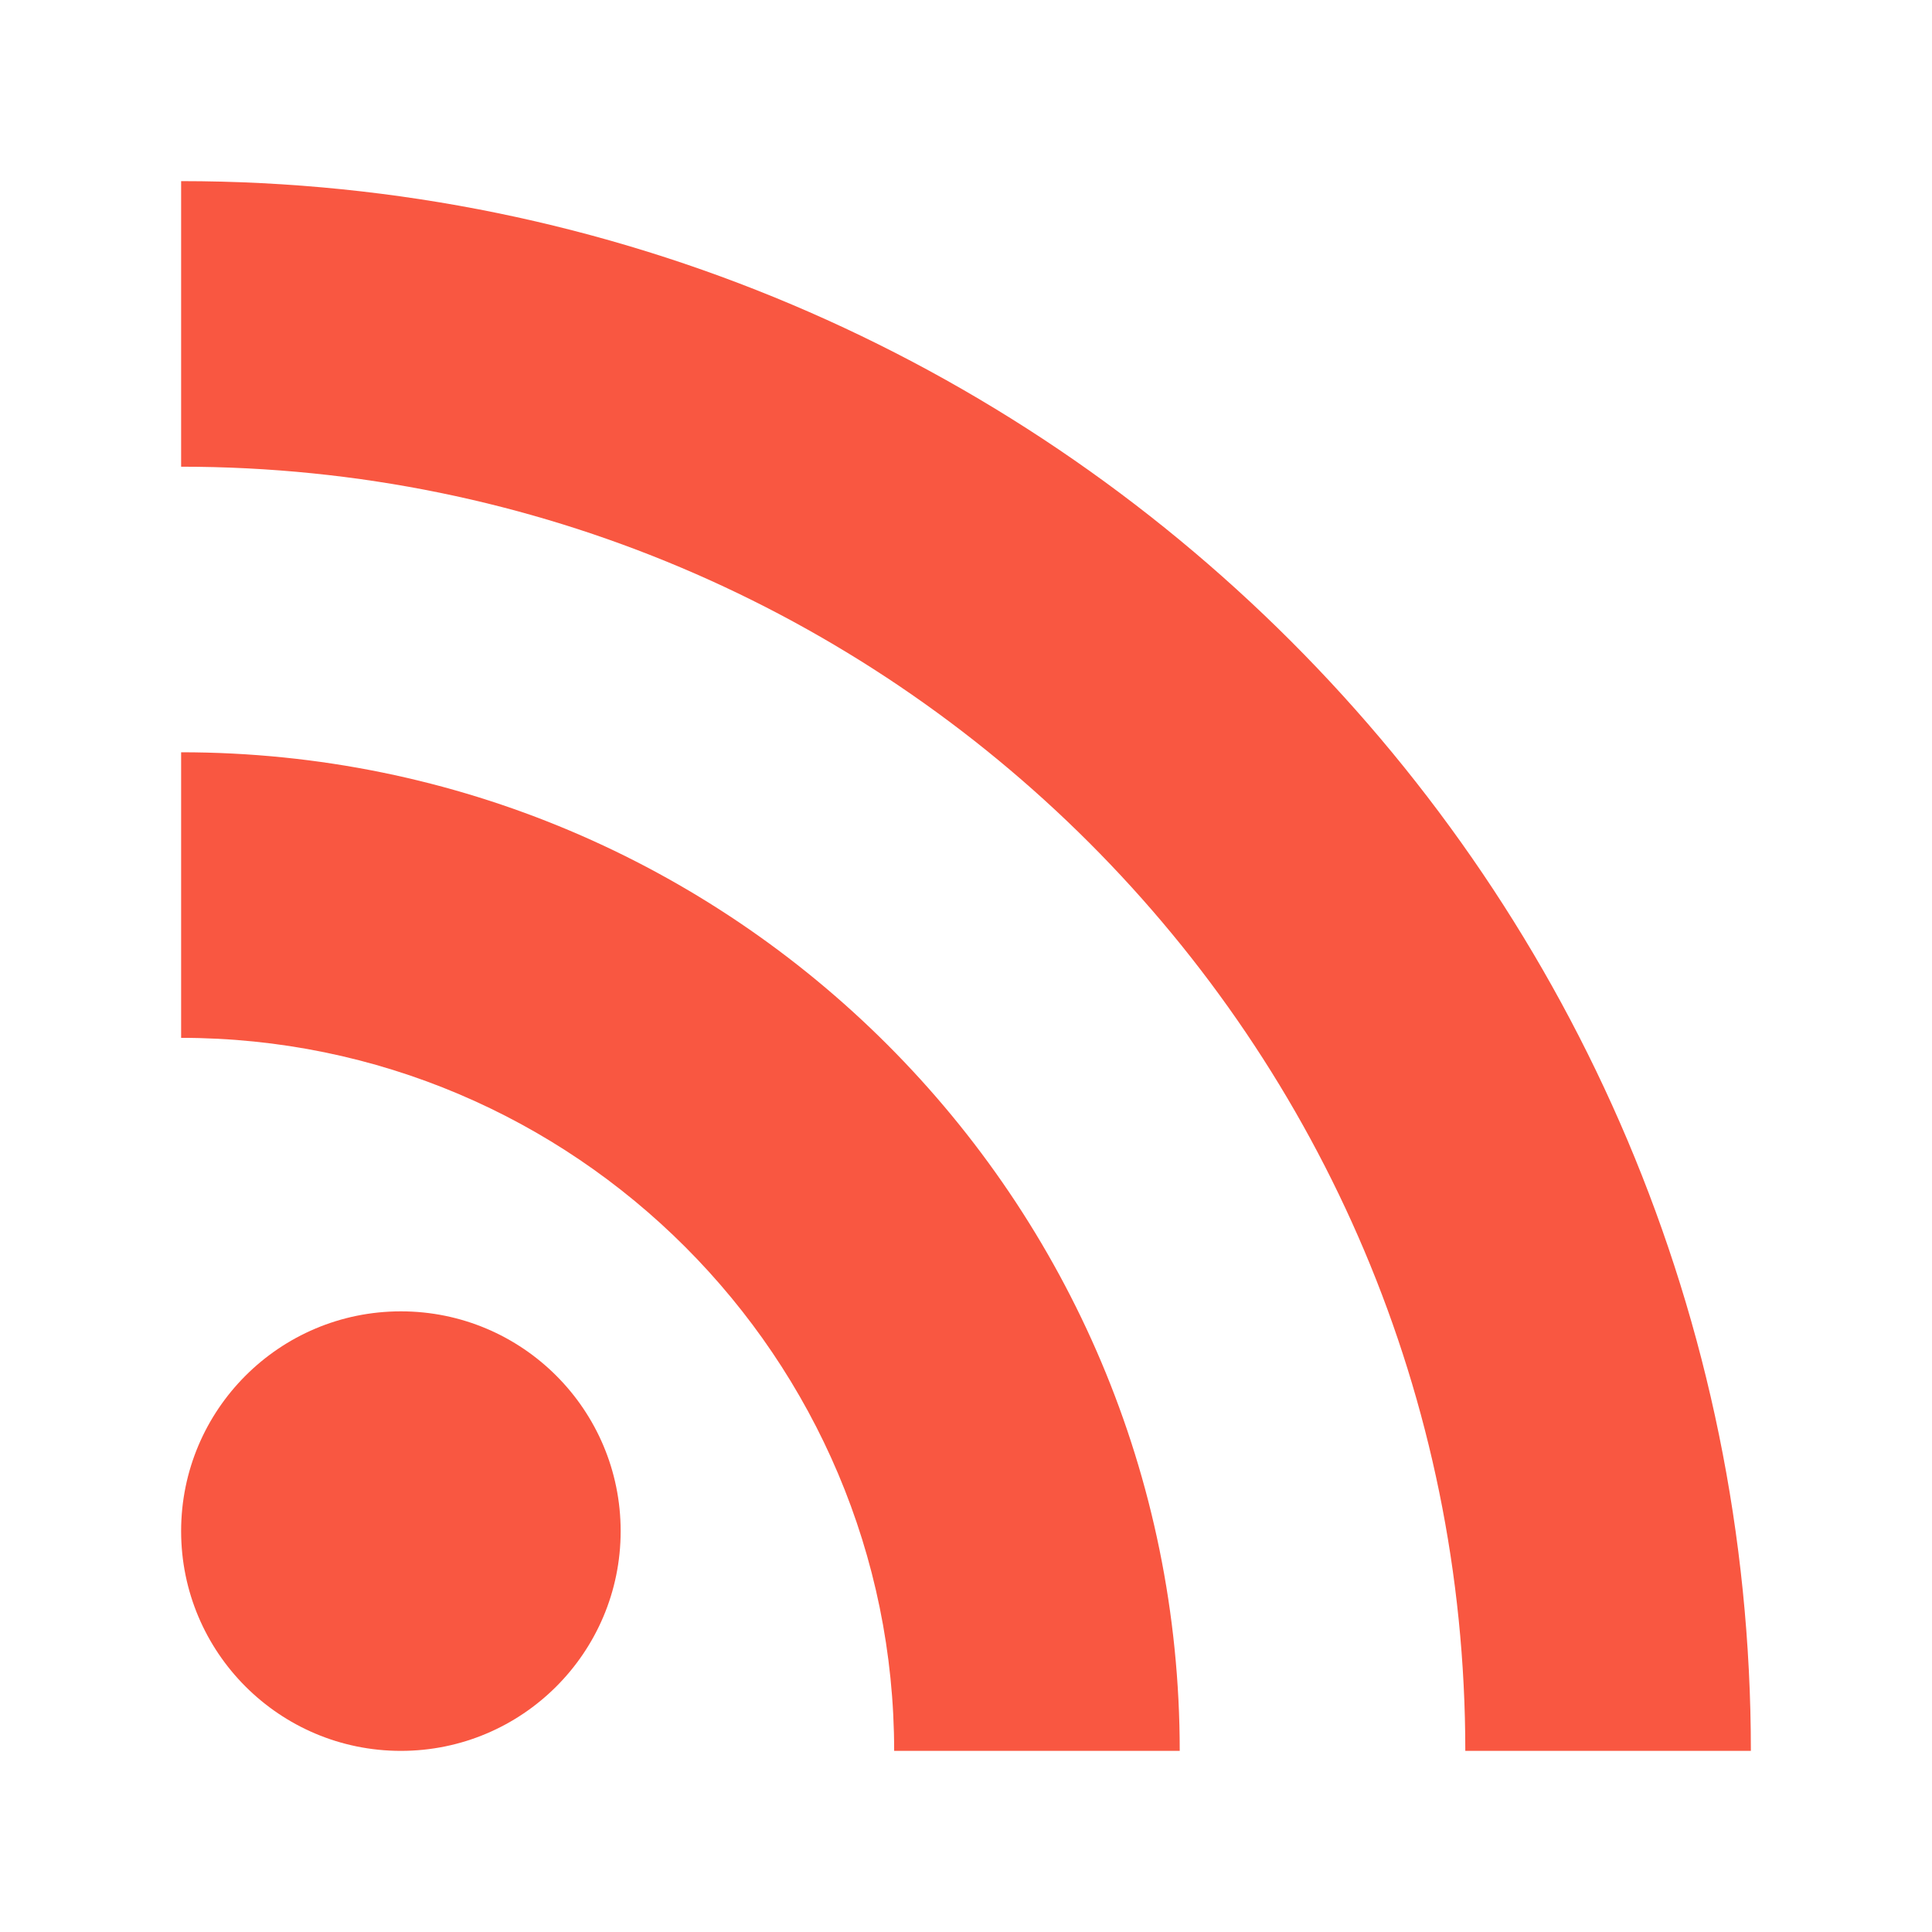 <?xml version="1.0" encoding="utf-8"?>
<!-- Generator: Adobe Illustrator 23.0.1, SVG Export Plug-In . SVG Version: 6.00 Build 0)  -->
<svg version="1.1" id="Capa_1" xmlns="http://www.w3.org/2000/svg" xmlns:xlink="http://www.w3.org/1999/xlink" x="0px" y="0px"
	 viewBox="0 0 32 32" style="enable-background:new 0 0 32 32;" xml:space="preserve">
<style type="text/css">
	.st0{fill:#F95741;}
</style>
<g>
	<circle class="st0" cx="6.64" cy="25.36" r="3.64"/>
	<path class="st0" d="M3,3v4.73c11.75,0,21.27,9.52,21.27,21.27H29C29,14.65,17.35,3,3,3z M3,12.46v4.73
		c6.52,0,11.81,5.3,11.81,11.81h4.73C19.54,19.86,12.14,12.46,3,12.46z"/>
</g>
</svg>